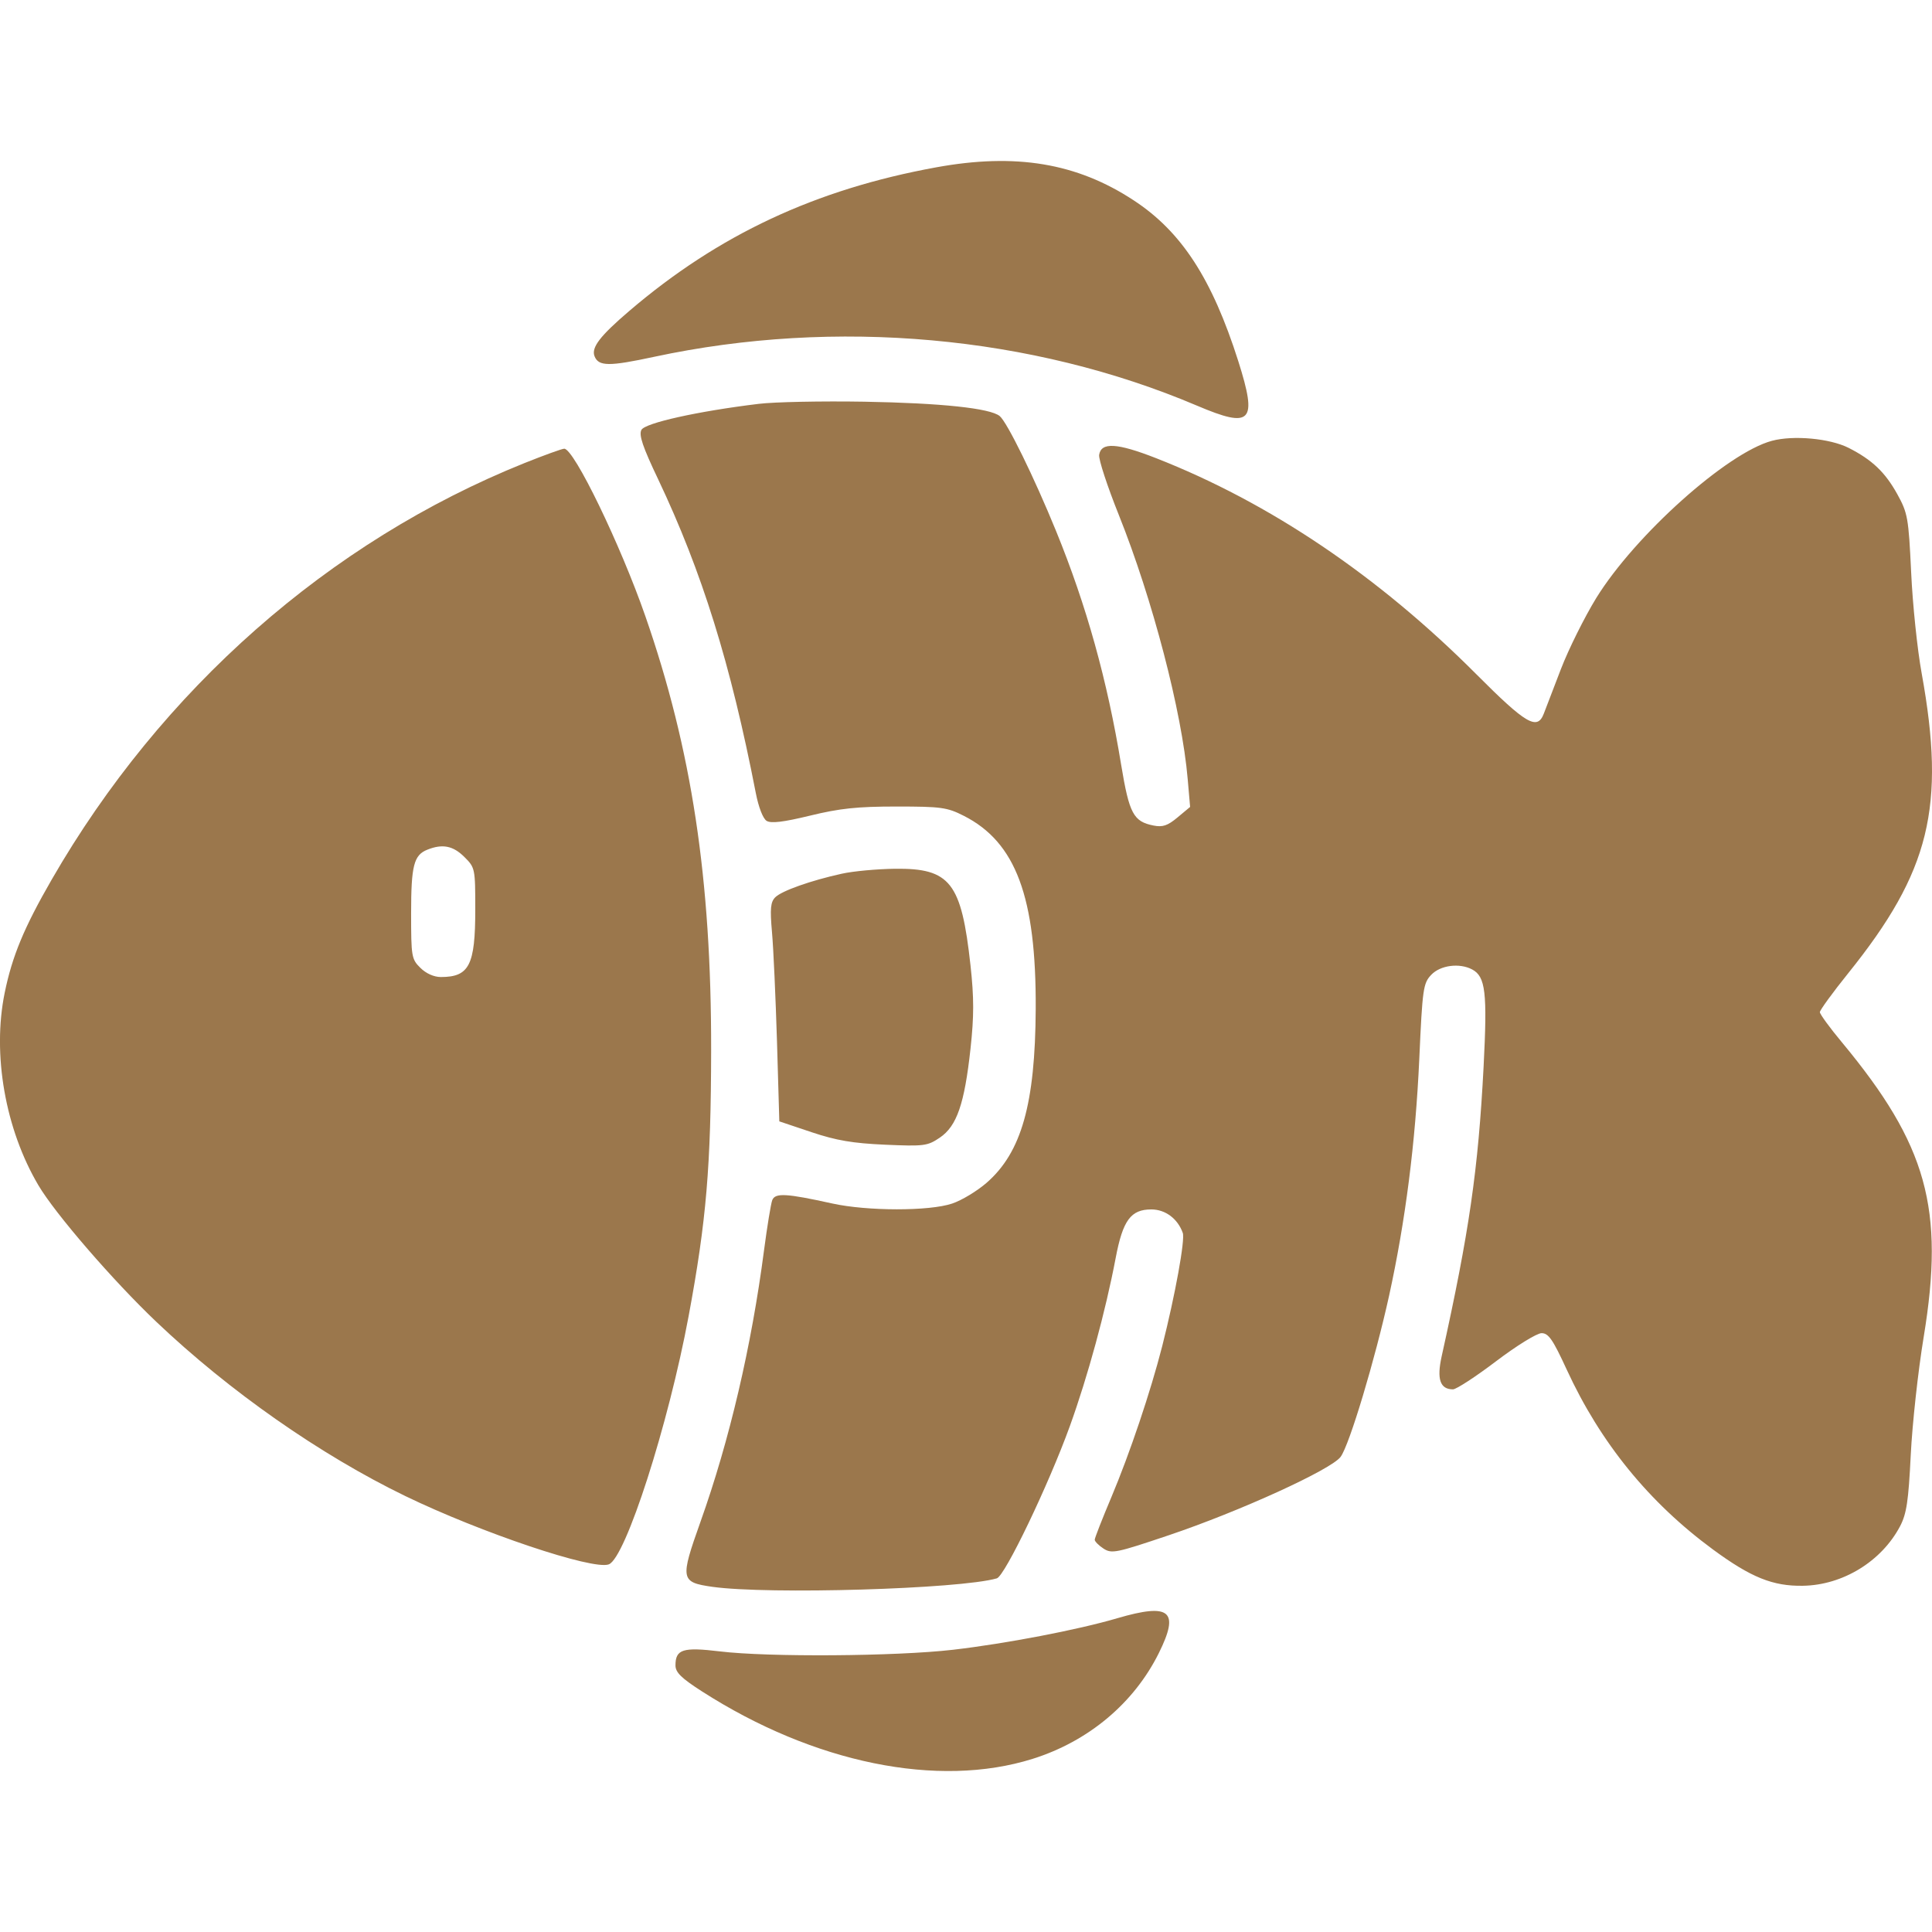 <svg width="24" height="24" viewBox="0 0 24 24" fill="none" xmlns="http://www.w3.org/2000/svg">
<path fill-rule="evenodd" clip-rule="evenodd" d="M11.628 2.079C10.13 2.352 8.925 2.916 7.818 3.862C7.455 4.172 7.344 4.316 7.385 4.424C7.435 4.552 7.562 4.554 8.128 4.432C10.381 3.949 12.819 4.168 14.869 5.039C15.549 5.328 15.623 5.247 15.383 4.488C15.057 3.463 14.677 2.877 14.082 2.488C13.377 2.025 12.618 1.898 11.628 2.079ZM9.423 5.017C8.666 5.109 8.015 5.254 7.968 5.34C7.934 5.404 7.984 5.551 8.175 5.952C8.721 7.104 9.076 8.242 9.389 9.852C9.423 10.027 9.478 10.169 9.523 10.197C9.578 10.231 9.729 10.213 10.063 10.132C10.432 10.042 10.649 10.019 11.136 10.019C11.691 10.019 11.765 10.029 11.972 10.134C12.619 10.462 12.873 11.143 12.866 12.533C12.86 13.711 12.69 14.315 12.256 14.693C12.14 14.794 11.948 14.911 11.828 14.951C11.545 15.047 10.773 15.046 10.338 14.95C9.768 14.824 9.629 14.816 9.593 14.909C9.576 14.955 9.53 15.235 9.491 15.532C9.335 16.726 9.062 17.894 8.701 18.906C8.447 19.62 8.453 19.655 8.848 19.712C9.545 19.81 11.923 19.74 12.383 19.607C12.483 19.578 13.025 18.448 13.29 17.716C13.514 17.095 13.733 16.292 13.859 15.629C13.948 15.158 14.047 15.024 14.302 15.024C14.477 15.024 14.63 15.139 14.693 15.316C14.723 15.402 14.599 16.085 14.437 16.724C14.292 17.291 14.035 18.054 13.806 18.598C13.692 18.868 13.599 19.106 13.599 19.127C13.599 19.148 13.648 19.198 13.708 19.237C13.81 19.303 13.864 19.292 14.517 19.072C15.399 18.775 16.539 18.255 16.654 18.097C16.764 17.946 17.08 16.893 17.256 16.095C17.459 15.167 17.583 14.201 17.631 13.152C17.67 12.281 17.68 12.214 17.779 12.11C17.892 11.99 18.13 11.959 18.288 12.043C18.454 12.132 18.477 12.327 18.43 13.246C18.363 14.534 18.251 15.306 17.909 16.848C17.846 17.132 17.889 17.259 18.05 17.259C18.092 17.258 18.333 17.101 18.586 16.909C18.839 16.717 19.092 16.561 19.15 16.561C19.236 16.561 19.29 16.639 19.463 17.015C19.881 17.922 20.483 18.663 21.28 19.249C21.751 19.595 22.022 19.705 22.395 19.699C22.891 19.692 23.374 19.396 23.604 18.958C23.684 18.805 23.708 18.647 23.736 18.074C23.755 17.69 23.827 17.03 23.897 16.607C24.159 15.014 23.939 14.223 22.881 12.948C22.73 12.767 22.607 12.598 22.607 12.573C22.607 12.549 22.765 12.331 22.959 12.09C23.975 10.827 24.172 10.024 23.872 8.366C23.818 8.072 23.759 7.506 23.741 7.109C23.709 6.431 23.698 6.373 23.569 6.139C23.418 5.866 23.256 5.712 22.965 5.564C22.732 5.446 22.278 5.404 22.011 5.476C21.454 5.625 20.311 6.649 19.829 7.429C19.683 7.667 19.485 8.065 19.39 8.312C19.295 8.56 19.2 8.809 19.177 8.867C19.096 9.076 18.956 8.994 18.342 8.378C17.125 7.157 15.774 6.245 14.36 5.691C13.877 5.502 13.678 5.49 13.654 5.651C13.646 5.707 13.756 6.042 13.898 6.396C14.317 7.442 14.683 8.844 14.754 9.678L14.784 10.024L14.628 10.154C14.505 10.257 14.443 10.278 14.329 10.255C14.08 10.206 14.028 10.107 13.928 9.504C13.756 8.453 13.497 7.523 13.119 6.597C12.846 5.928 12.51 5.242 12.418 5.168C12.298 5.071 11.694 5.007 10.737 4.99C10.208 4.981 9.617 4.993 9.423 5.017ZM6.514 5.753C4.088 6.728 2.003 8.565 0.642 10.927C0.298 11.524 0.151 11.878 0.058 12.334C-0.098 13.097 0.065 14.027 0.477 14.724C0.685 15.077 1.405 15.91 1.944 16.422C2.849 17.282 3.978 18.072 5.036 18.585C5.976 19.04 7.367 19.508 7.563 19.433C7.771 19.354 8.303 17.698 8.554 16.351C8.775 15.164 8.832 14.486 8.834 13.045C8.837 10.921 8.593 9.311 8.017 7.655C7.708 6.766 7.13 5.572 7.009 5.574C6.982 5.574 6.759 5.655 6.514 5.753ZM5.767 10.644C5.902 10.778 5.904 10.788 5.904 11.298C5.904 11.991 5.829 12.137 5.476 12.137C5.391 12.137 5.292 12.093 5.222 12.023C5.112 11.915 5.107 11.882 5.107 11.345C5.107 10.754 5.14 10.622 5.309 10.555C5.496 10.48 5.628 10.506 5.767 10.644ZM10.455 10.854C10.07 10.939 9.712 11.066 9.631 11.146C9.572 11.205 9.564 11.286 9.59 11.581C9.608 11.78 9.635 12.39 9.652 12.936L9.681 13.93L10.08 14.064C10.391 14.168 10.593 14.202 10.995 14.22C11.48 14.241 11.521 14.236 11.675 14.132C11.886 13.989 11.981 13.714 12.056 13.027C12.1 12.624 12.1 12.396 12.056 11.993C11.943 10.962 11.805 10.784 11.117 10.792C10.895 10.795 10.597 10.822 10.455 10.854ZM13.88 20.102C13.392 20.246 12.494 20.418 11.838 20.494C11.127 20.576 9.543 20.587 8.94 20.514C8.483 20.459 8.391 20.488 8.391 20.688C8.391 20.775 8.463 20.846 8.72 21.011C10.11 21.903 11.653 22.218 12.828 21.849C13.522 21.631 14.087 21.157 14.396 20.534C14.656 20.01 14.536 19.91 13.88 20.102Z" fill="#9B774C"/>
</svg>
